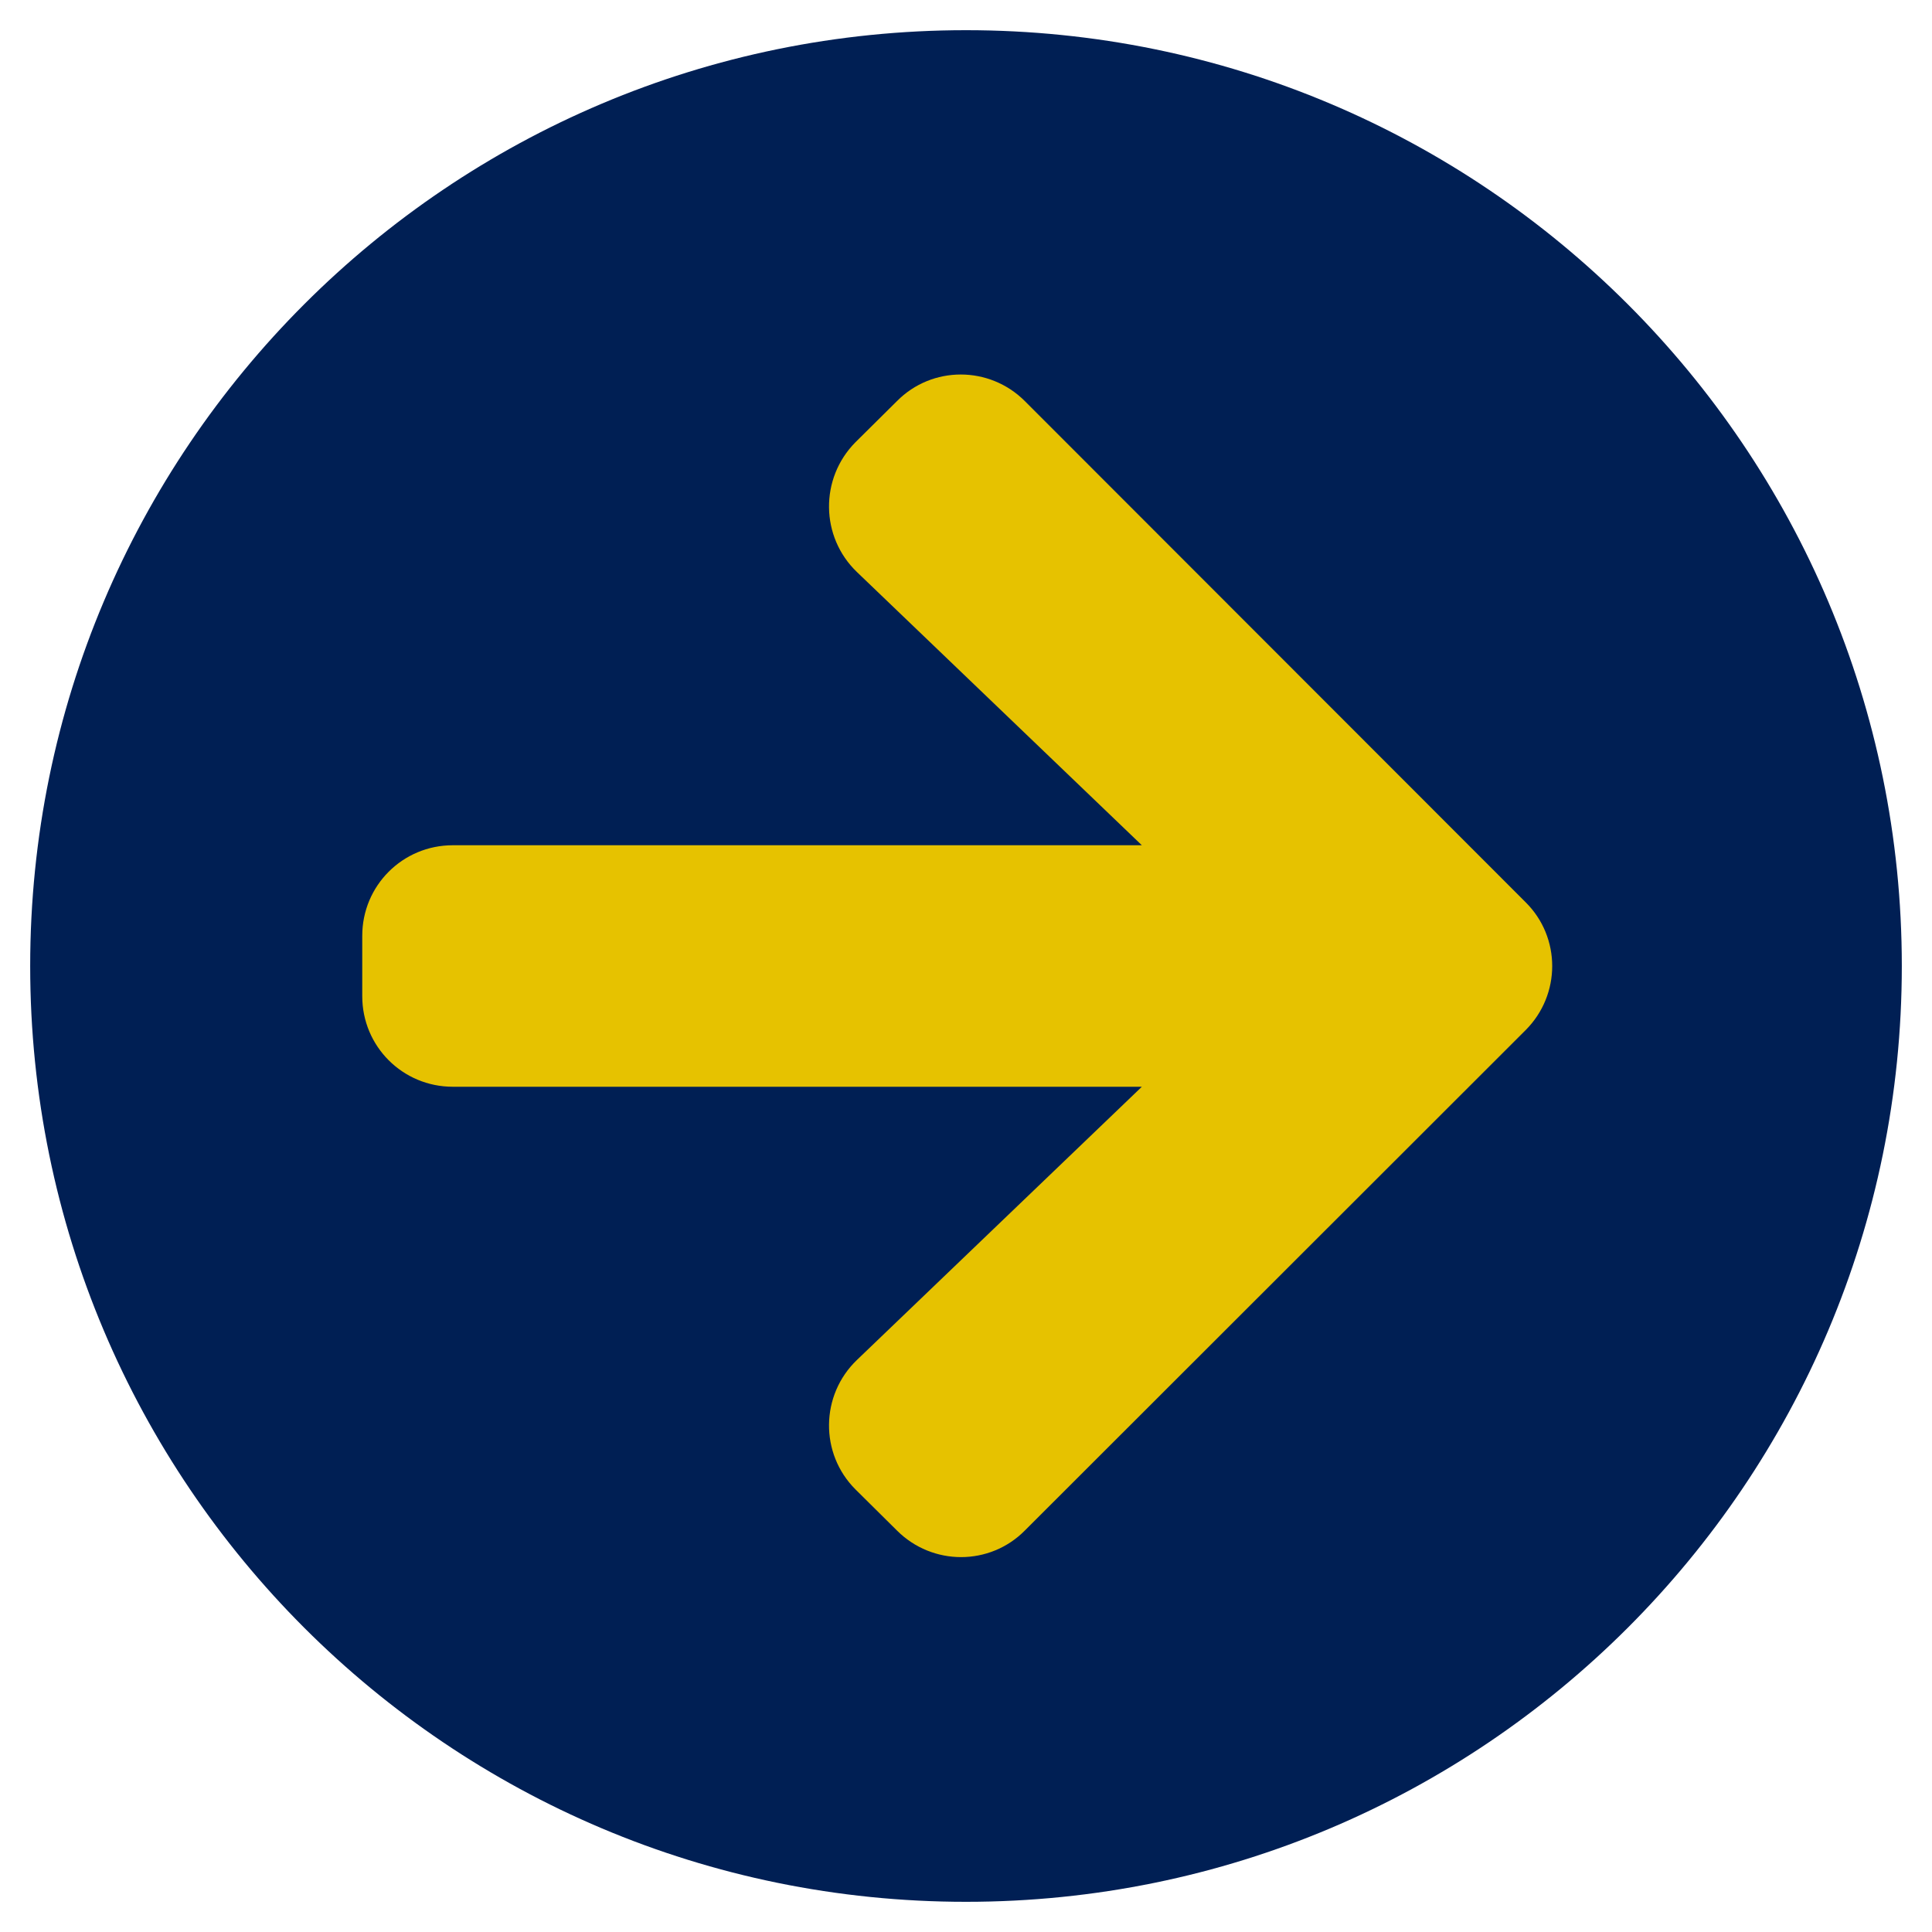 <svg aria-hidden="true" focusable="false" xmlns="http://www.w3.org/2000/svg" viewBox="0 0 512 512" style="width:24px;height:24px;">
  <!-- Dış daire (lacivert) -->
  <path fill="#001F54" d="M256 8c137 0 248 111 248 248S393 504 256 504 8 393 8 256 119 8 256 8z"/>
  
  <!-- İç ok (altın sarısı) -->
  <path fill="#E6C200" d="M227.1 151.6l75.5 72.4H120c-13.3 0-24 10.7-24 24v16c0 13.3 10.7 24 24 24h182.6l-75.5 72.4c-9.7 9.3-9.9 24.8-.4 34.3l11 10.9c9.4 9.4 24.6 9.4 33.9 0L404.3 273c9.4-9.4 9.4-24.6 0-33.9L271.6 106.3c-9.4-9.4-24.6-9.4-33.9 0l-11 10.9c-9.5 9.6-9.3 25.1.4 34.4z"/>
</svg>
